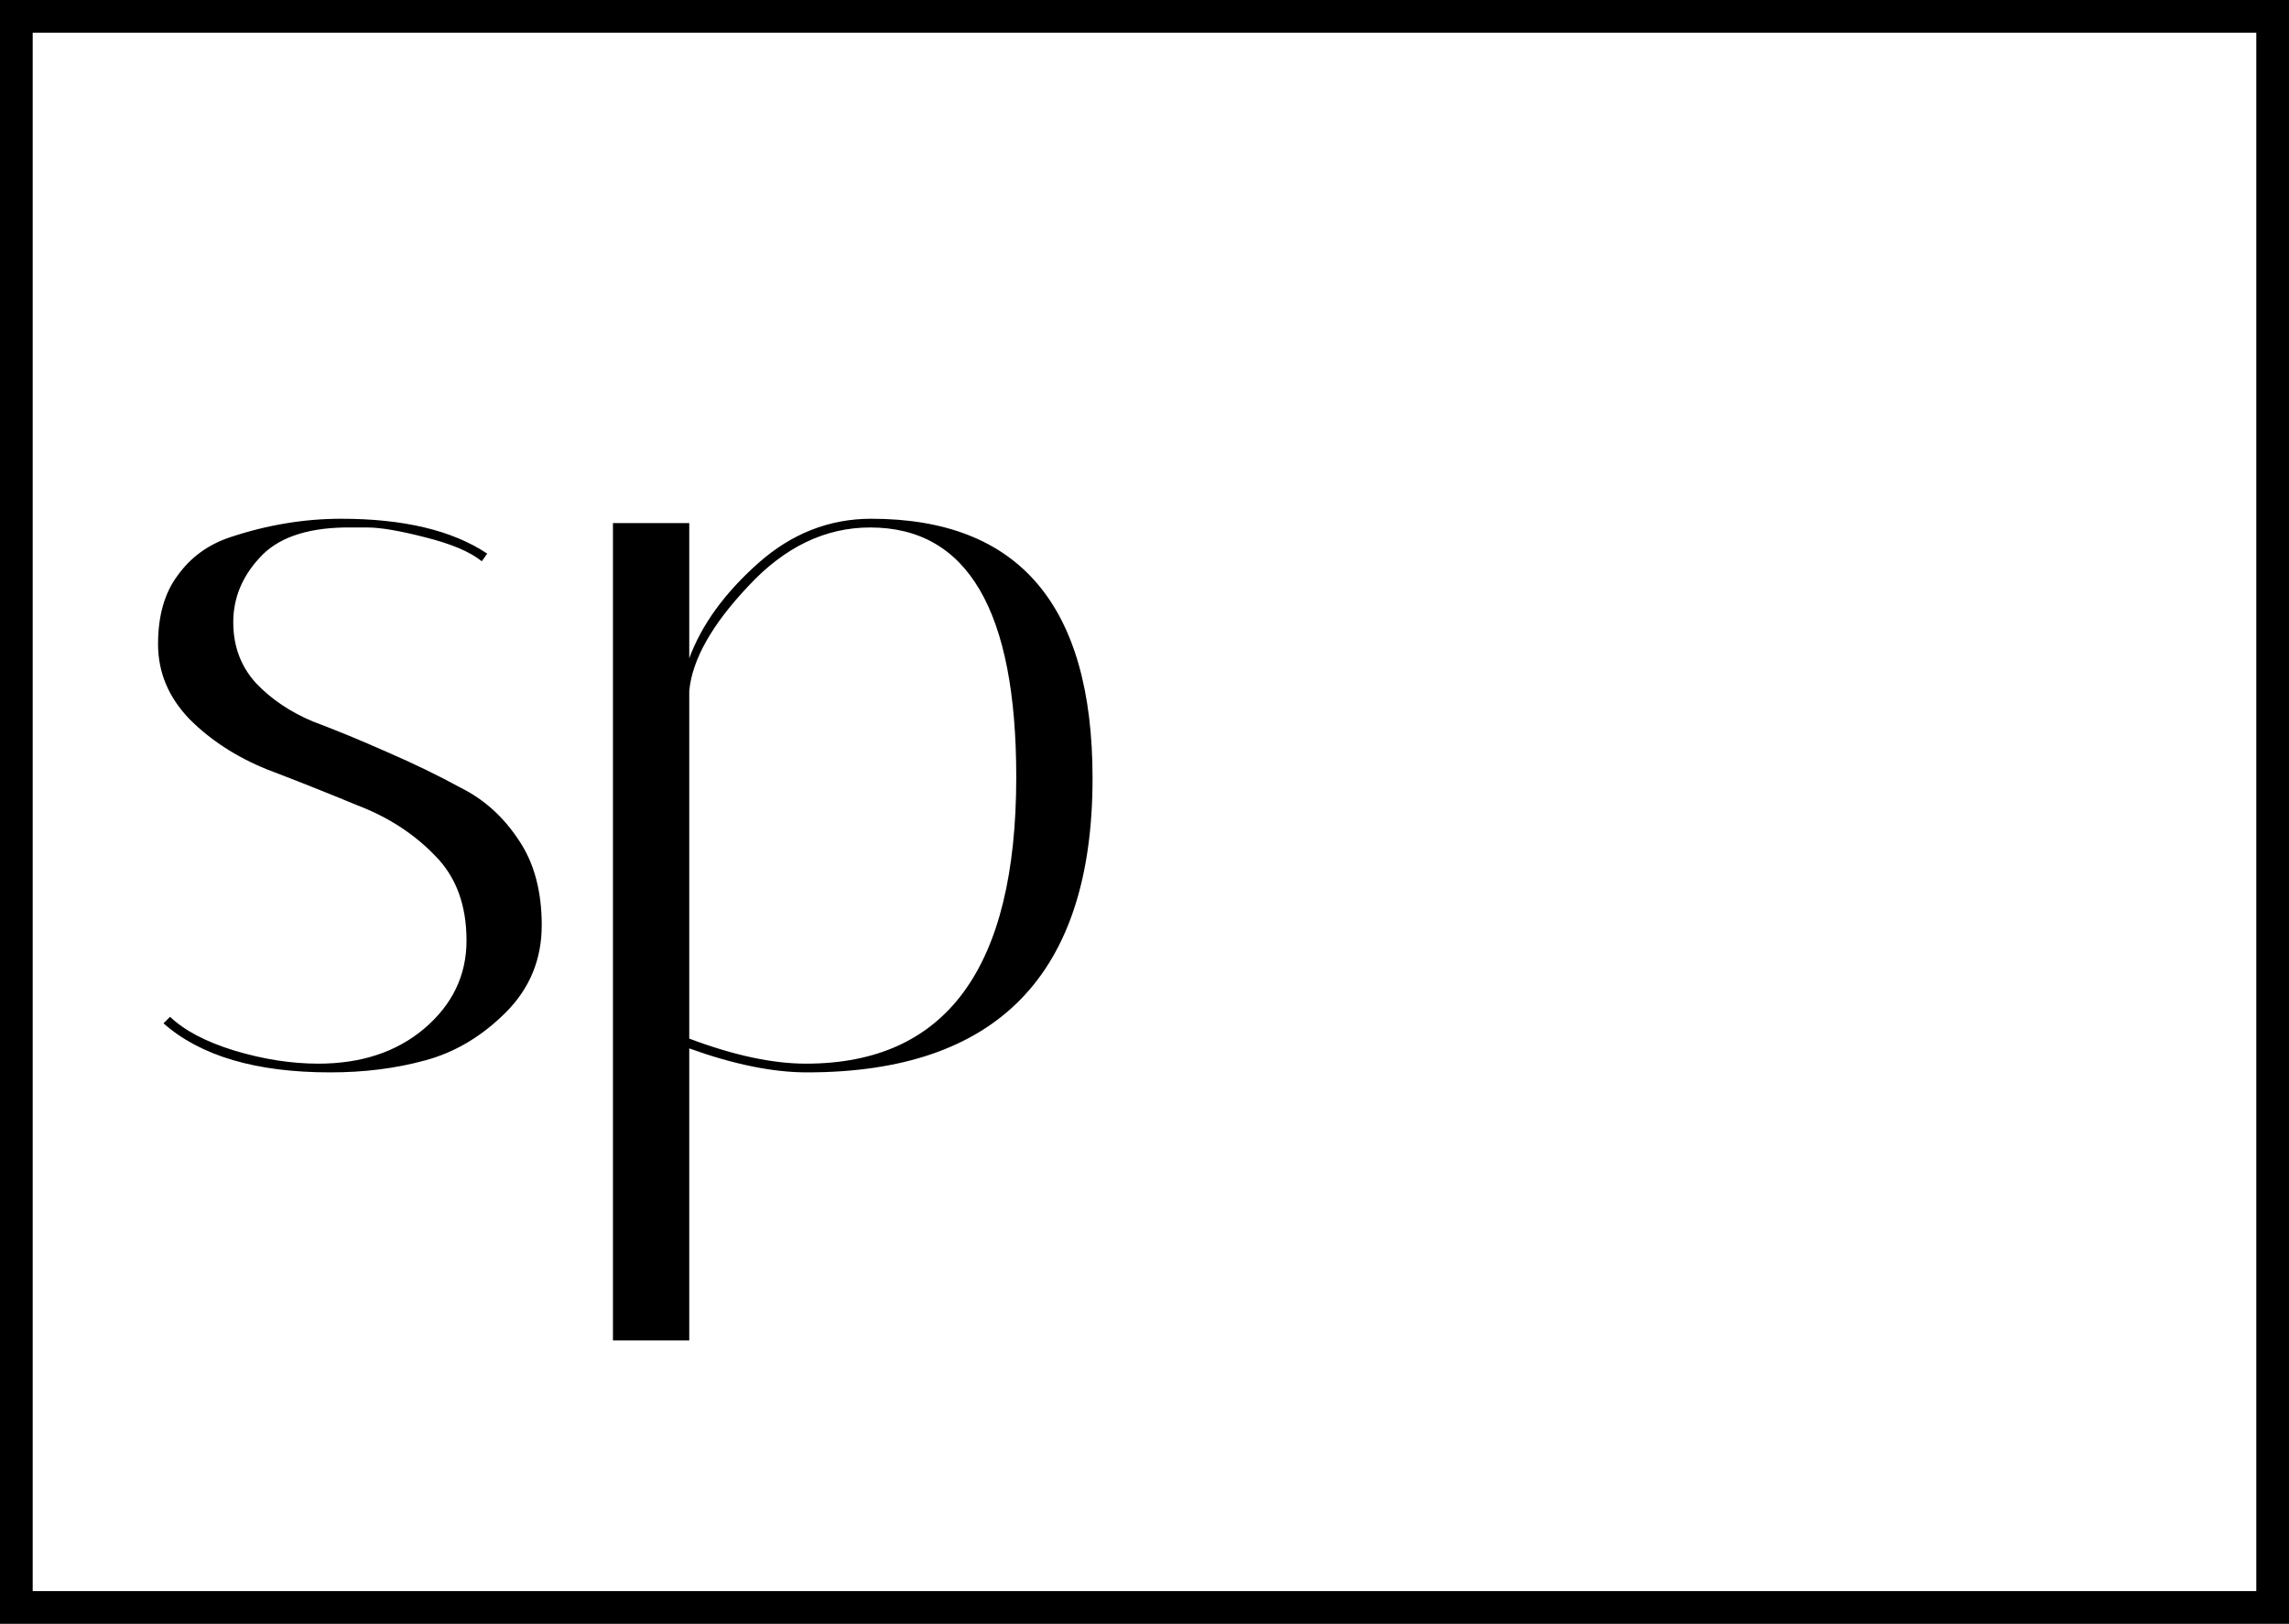 <svg width="210" height="149" viewBox="0 0 210 149" fill="none" xmlns="http://www.w3.org/2000/svg">
<path d="M44.2 51.5C43.133 50.633 41.4 49.9 39 49.3C36.667 48.7 34.9 48.4 33.7 48.4C32.5 48.4 31.8 48.4 31.6 48.4C28 48.467 25.4 49.4 23.8 51.2C22.2 52.933 21.4 54.9 21.4 57.1C21.4 59.3 22.1 61.167 23.5 62.7C24.9 64.167 26.633 65.333 28.7 66.2C30.833 67 33.1 67.933 35.5 69C37.967 70.067 40.233 71.167 42.3 72.3C44.433 73.367 46.2 74.967 47.6 77.1C49 79.167 49.7 81.767 49.7 84.9C49.7 88.033 48.6 90.7 46.4 92.9C44.2 95.1 41.733 96.567 39 97.3C36.333 98.033 33.433 98.4 30.3 98.4C23.5 98.4 18.4 96.9 15 93.9L15.6 93.3C16.933 94.567 18.9 95.6 21.5 96.4C24.167 97.2 26.733 97.6 29.2 97.6C33.133 97.6 36.367 96.533 38.9 94.4C41.5 92.2 42.8 89.5 42.8 86.3C42.8 83.033 41.833 80.433 39.9 78.5C37.967 76.5 35.6 74.967 32.8 73.9C30.067 72.767 27.3 71.667 24.5 70.6C21.7 69.467 19.333 67.933 17.4 66C15.467 64 14.5 61.7 14.5 59.1C14.5 56.5 15.1 54.4 16.3 52.8C17.5 51.133 19.1 49.967 21.1 49.3C24.5 48.167 27.9 47.6 31.3 47.6C37.033 47.6 41.5 48.667 44.7 50.8L44.2 51.5ZM56.234 48H63.234V60.4C64.368 57.333 66.468 54.433 69.534 51.7C72.601 48.967 76.068 47.6 79.934 47.6C93.468 47.6 100.234 55.533 100.234 71.4C100.234 89.4 91.501 98.4 74.034 98.4C70.901 98.4 67.301 97.667 63.234 96.2V123H56.234V48ZM79.834 48.4C75.701 48.4 71.968 50.2 68.634 53.8C65.301 57.333 63.501 60.533 63.234 63.4V95.3C67.301 96.833 70.868 97.6 73.934 97.6C86.801 97.6 93.234 88.833 93.234 71.3C93.234 56.033 88.768 48.4 79.834 48.4Z" fill="black"/>
<rect x="1.5" y="1.5" width="207" height="146" stroke="black" stroke-width="3"/>
</svg>
